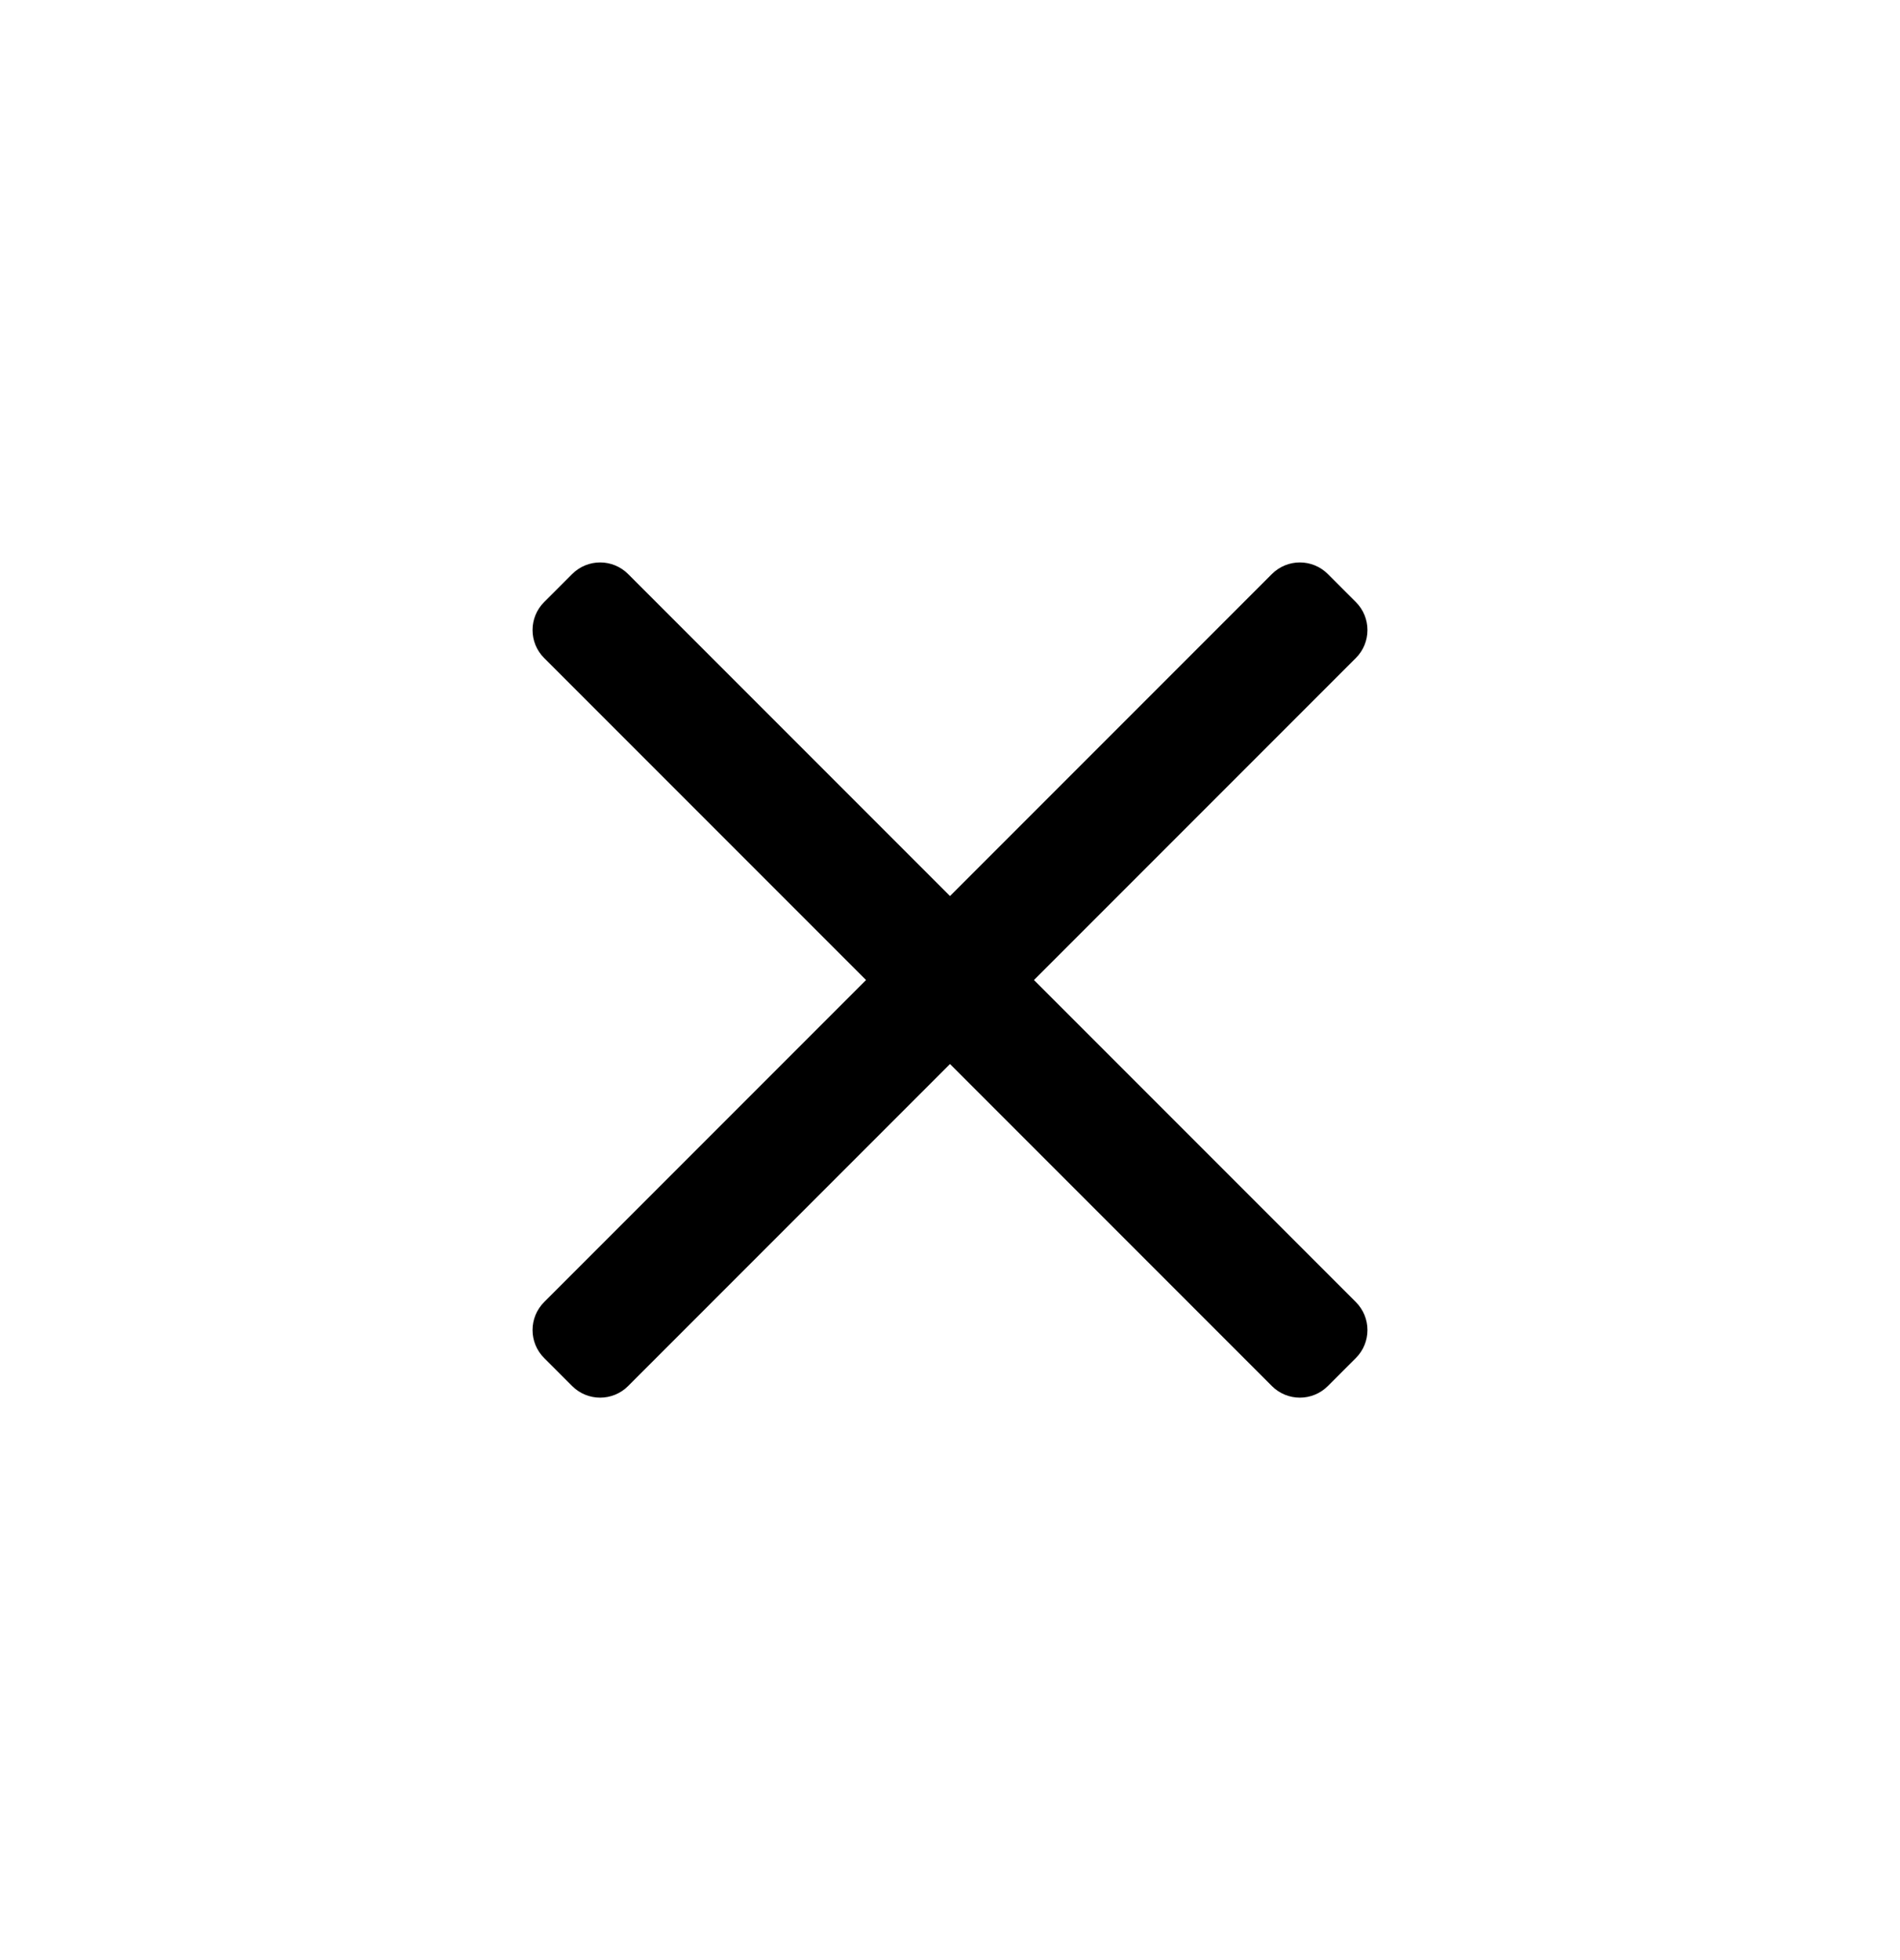 <svg width="32" height="33" viewBox="0 0 32 33" fill="none" xmlns="http://www.w3.org/2000/svg">
  <path d="M22.835 22.864L22.364 23.335C22.104 23.596 21.681 23.596 21.421 23.335L16 17.914L10.579 23.335C10.319 23.596 9.896 23.596 9.636 23.335L9.165 22.864C8.904 22.604 8.904 22.182 9.165 21.921L14.586 16.5L9.165 11.079C8.904 10.819 8.904 10.396 9.165 10.136L9.636 9.665C9.896 9.404 10.319 9.404 10.579 9.665L16 15.086L21.421 9.665C21.681 9.404 22.104 9.404 22.364 9.665L22.835 10.136C23.096 10.396 23.096 10.819 22.835 11.079L17.414 16.5L22.835 21.921C23.096 22.182 23.096 22.604 22.835 22.864Z" fill="#000"/>
</svg>
